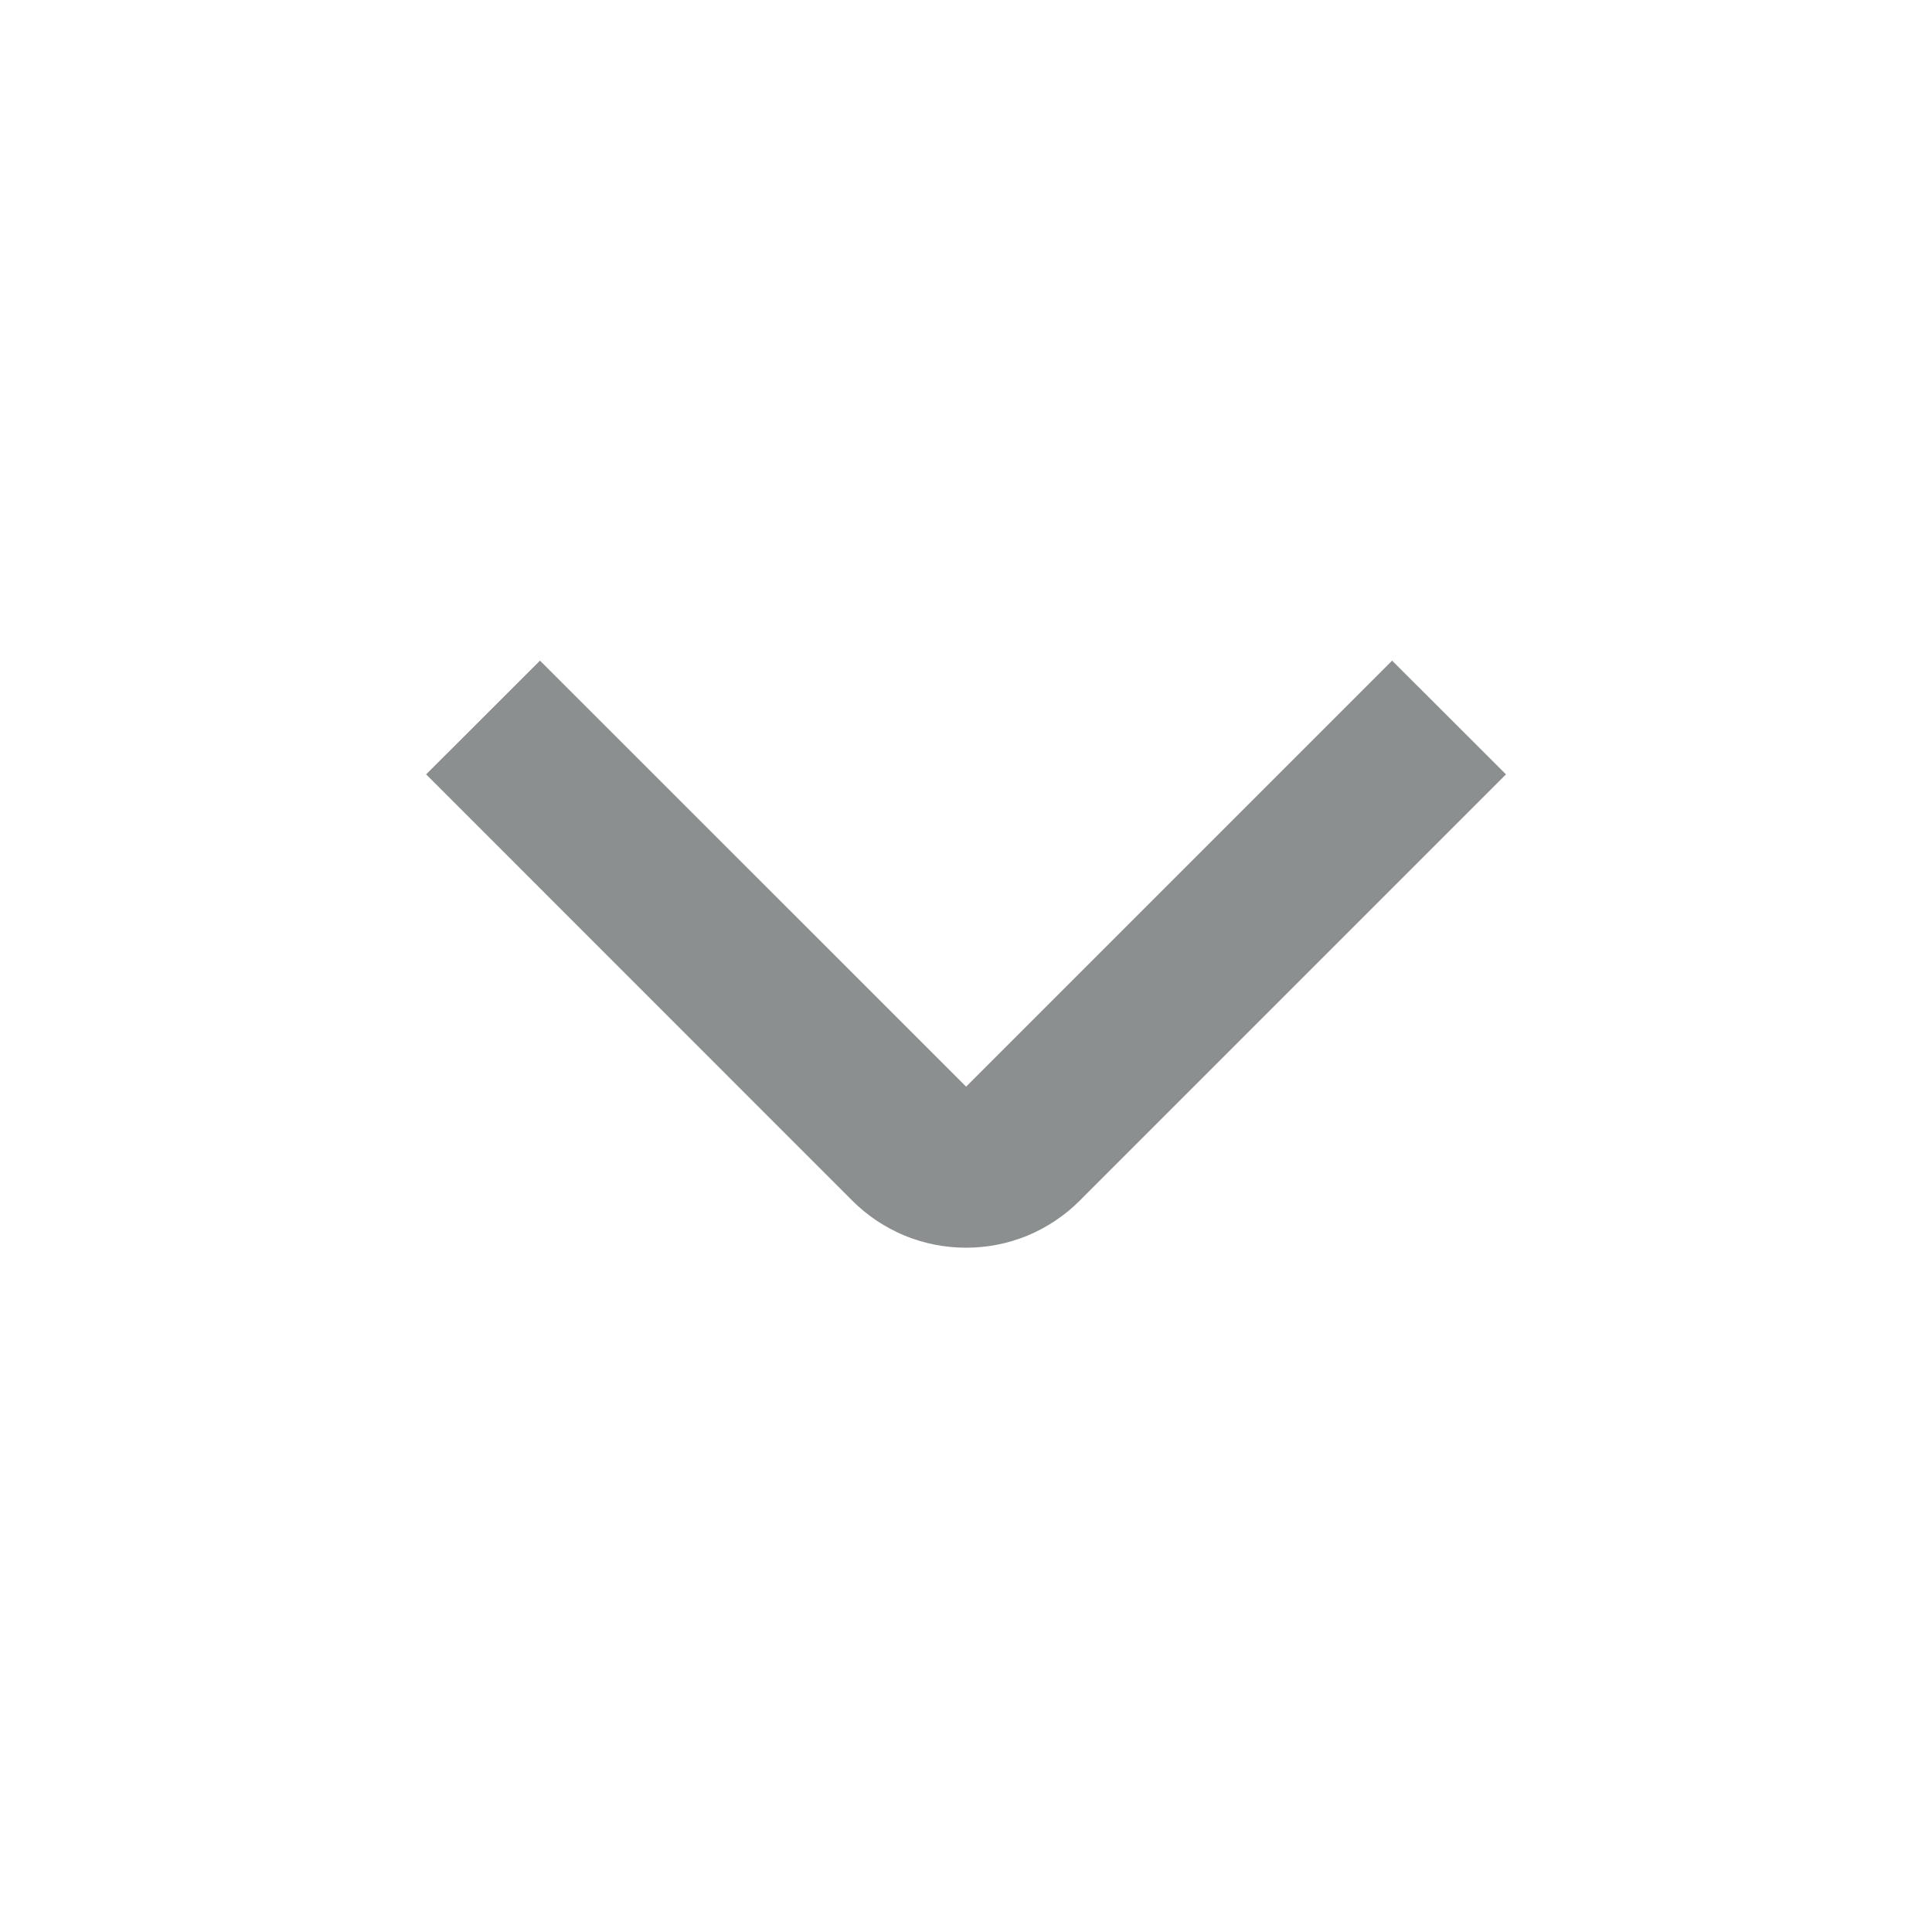 <svg width="16" height="16" viewBox="0 0 16 16" fill="none" xmlns="http://www.w3.org/2000/svg">
<path d="M8.001 10.333C7.826 10.333 7.652 10.299 7.49 10.232C7.329 10.165 7.182 10.067 7.058 9.943L3.529 6.413L4.472 5.471L8.001 8.999L11.529 5.471L12.472 6.413L8.943 9.942C8.82 10.066 8.673 10.164 8.511 10.232C8.349 10.299 8.176 10.333 8.001 10.333Z" fill="#8B8F90"/>
</svg>
